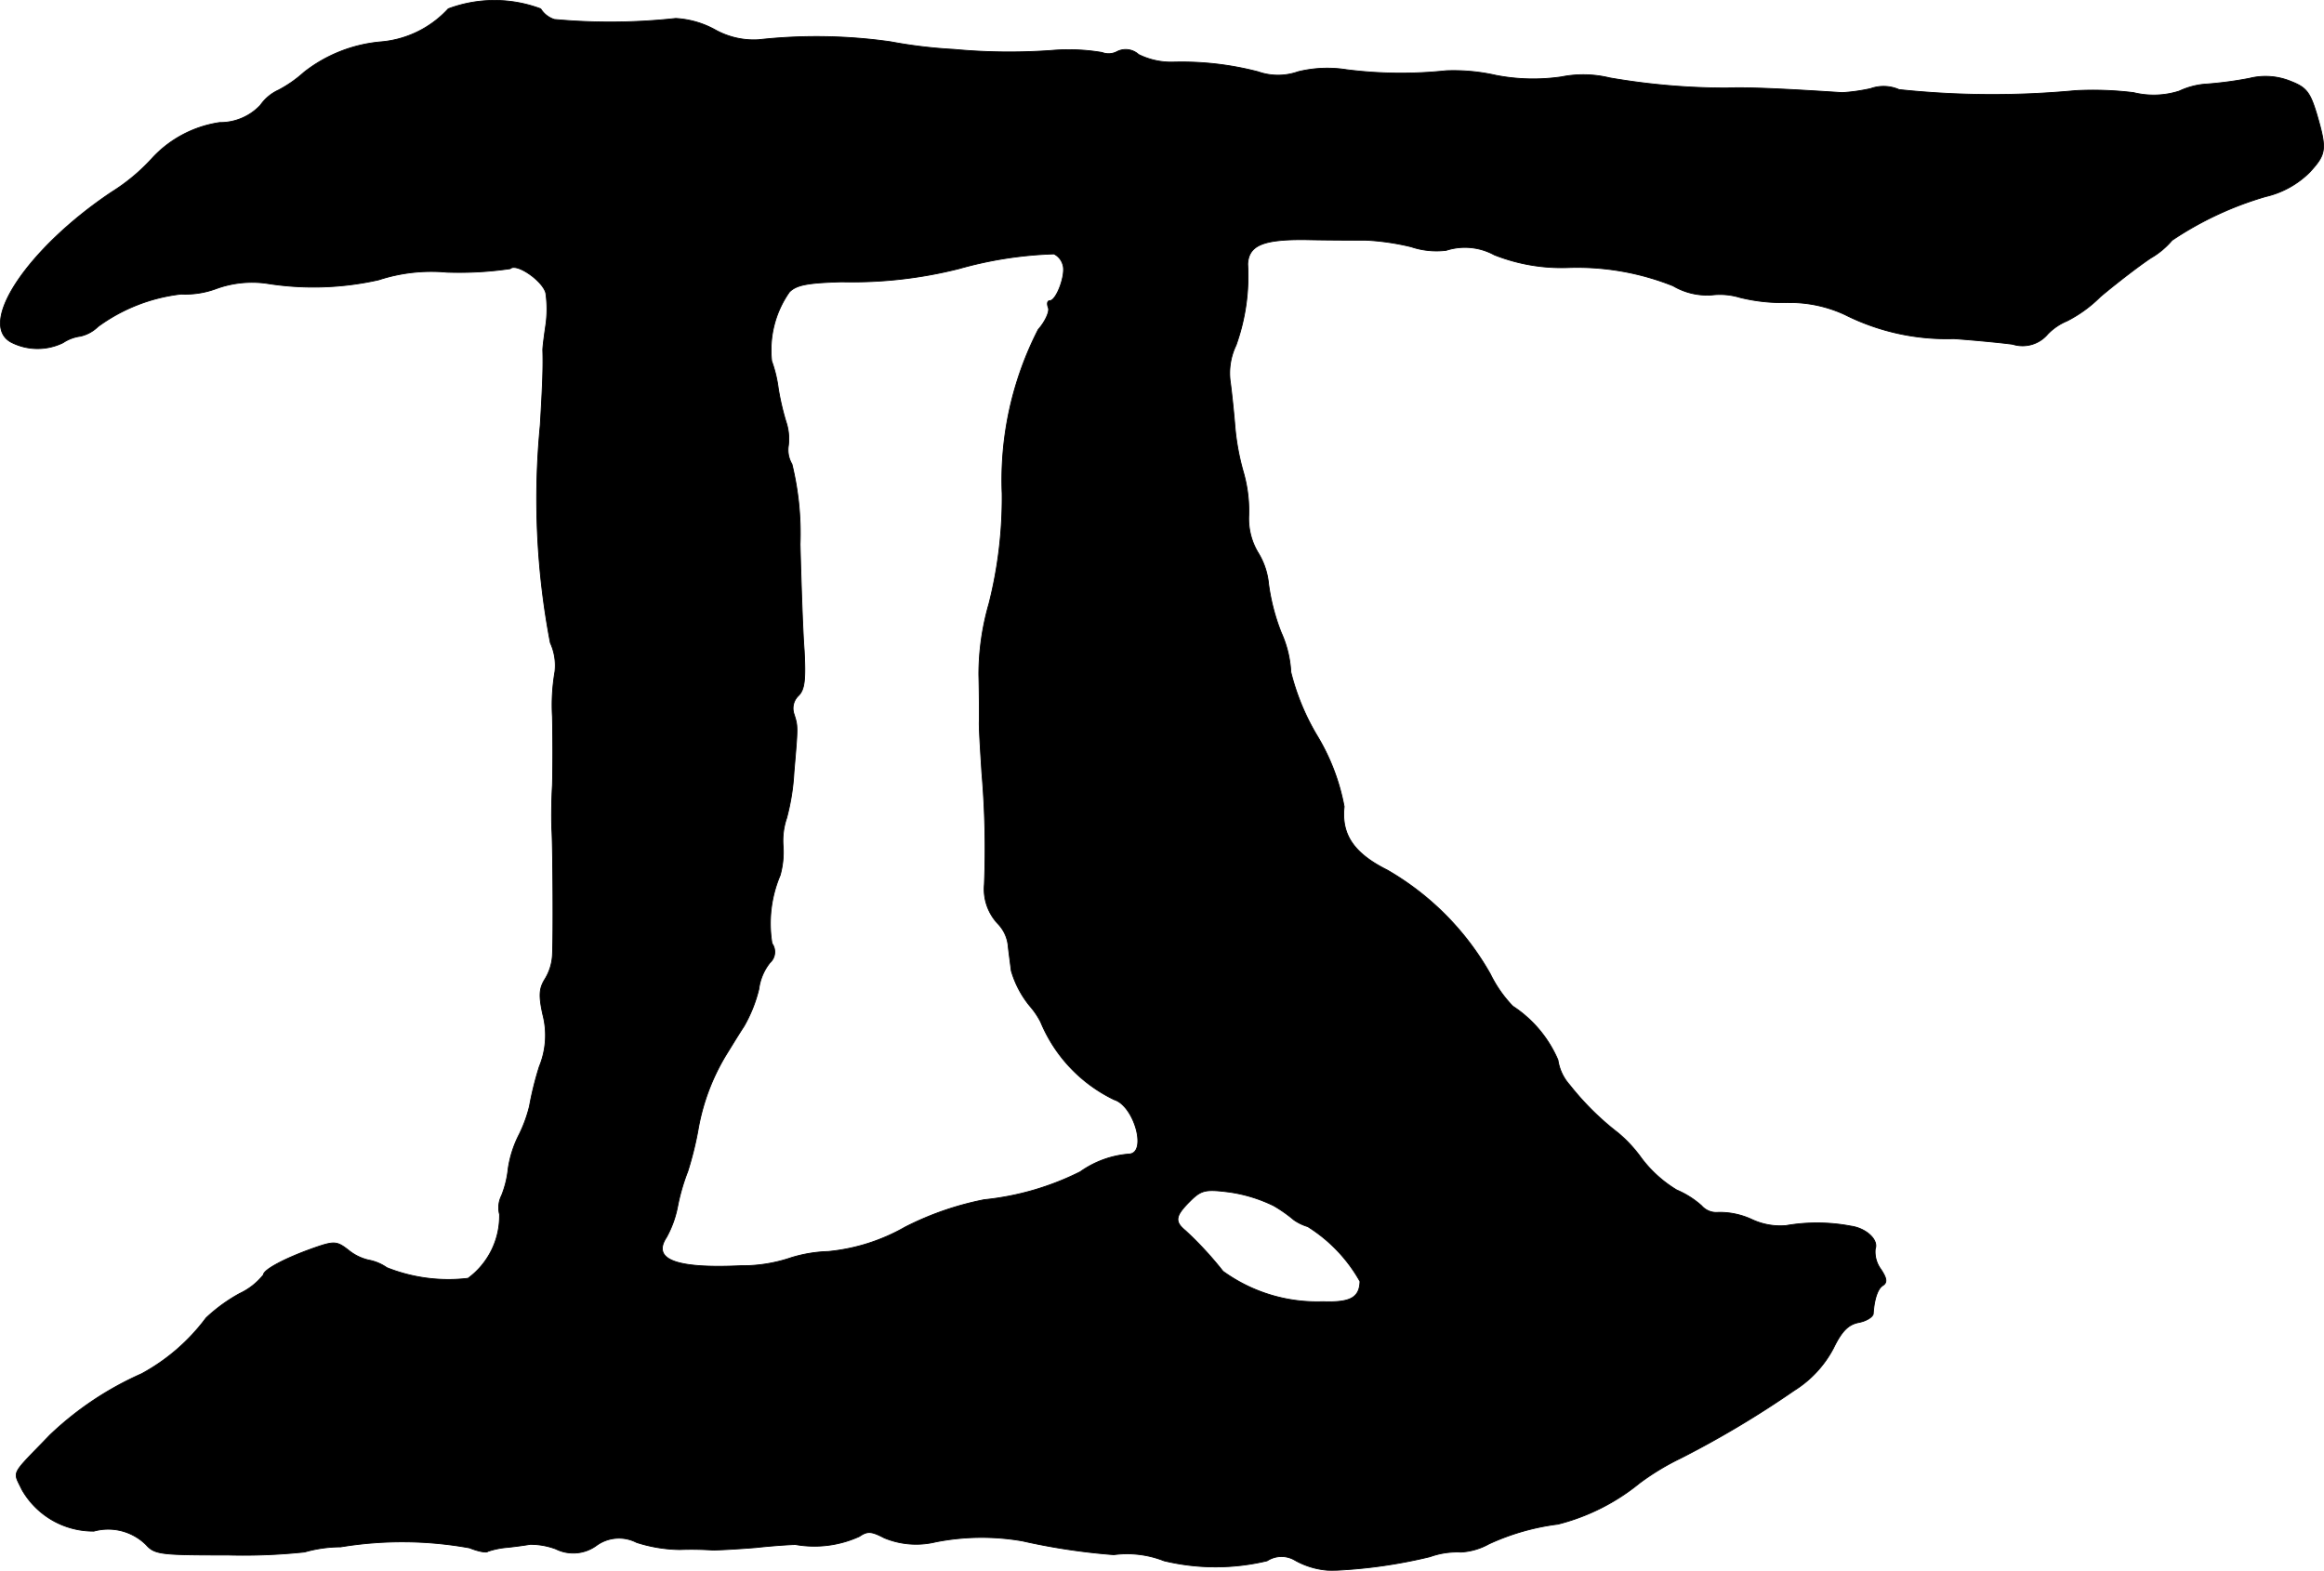 <?xml version="1.0" encoding="UTF-8"?>
<svg xmlns="http://www.w3.org/2000/svg"
     version="1.1"
     width="9.782mm"
     height="6.611mm"
     viewBox="0 0 27.729 18.741">
   <defs>
      <style type="text/css"><![CDATA[
      .a {
        stroke: #000;
        stroke-linecap: round;
        stroke-linejoin: round;
        stroke-width: 0.01px;
      }
    ]]></style>
   </defs>
   <path class="a"
         d="M5.348.105a1.228,1.228,0,0,1-.8.394,1.725,1.725,0,0,0-.921.363,1.484,1.484,0,0,1-.303.212.533.533,0,0,0-.218.182.657.657,0,0,1-.485.206,1.369,1.369,0,0,0-.793.412,2.309,2.309,0,0,1-.497.418C.327,2.964-.273,3.866.133,4.084a.693.693,0,0,0,.618.006A.49.49,0,0,1,.957,4.012a.436.436,0,0,0,.212-.115,2.079,2.079,0,0,1,.993-.388,1.055,1.055,0,0,0,.424-.067,1.249,1.249,0,0,1,.594-.061,3.529,3.529,0,0,0,1.339-.042,2.016,2.016,0,0,1,.812-.091,4.18,4.18,0,0,0,.757-.042c.073-.073.388.145.424.291a1.334,1.334,0,0,1,0,.382c-.018.121-.036.26-.036.297.006.194,0,.388-.03.896A9.121,9.121,0,0,0,6.566,7.67a.649.649,0,0,1,.055.345,2.331,2.331,0,0,0-.03.533c.006.254.006.624,0,.824-.012.2-.012.442-.006.545.012.224.018,1.278.006,1.484a.606.606,0,0,1-.091.285c-.067.109-.073.194-.024.418a.982.982,0,0,1-.042.624A3.83,3.83,0,0,0,6.317,13.2a1.635,1.635,0,0,1-.121.333A1.311,1.311,0,0,0,6.063,13.945a1.18,1.18,0,0,1-.079.321.319.319,0,0,0-.024.224.925.925,0,0,1-.376.763,1.98,1.98,0,0,1-.969-.127.556.556,0,0,0-.218-.091.588.588,0,0,1-.236-.115c-.139-.109-.17-.115-.412-.03-.345.121-.606.26-.606.321a.792.792,0,0,1-.285.224,1.952,1.952,0,0,0-.4.291,2.36,2.36,0,0,1-.769.666,3.825,3.825,0,0,0-1.096.733c-.472.491-.442.418-.333.648a.979.979,0,0,0,.86.497.643.643,0,0,1,.624.164c.103.115.182.121.975.121a6.884,6.884,0,0,0,.915-.036,1.578,1.578,0,0,1,.43-.061,4.508,4.508,0,0,1,1.538.012c.103.042.206.061.218.042a.983.983,0,0,1,.236-.048c.115-.012.236-.03.267-.036a.86.86,0,0,1,.309.055.468.468,0,0,0,.485-.042.457.457,0,0,1,.478-.036,1.762,1.762,0,0,0,.515.085,3.755,3.755,0,0,1,.394.006c.067,0,.297-.012.515-.03.218-.024.43-.036.472-.036a1.296,1.296,0,0,0,.763-.097c.097-.067.145-.061.297.018a.993.993,0,0,0,.612.048,2.838,2.838,0,0,1,1.036-.012,7.562,7.562,0,0,0,1.09.164,1.206,1.206,0,0,1,.6.073,2.633,2.633,0,0,0,1.23,0,.314.314,0,0,1,.333-.006.941.941,0,0,0,.442.121,5.953,5.953,0,0,0,1.169-.164.962.962,0,0,1,.369-.055.777.777,0,0,0,.333-.097,2.791,2.791,0,0,1,.824-.236,2.513,2.513,0,0,0,.975-.491,3.007,3.007,0,0,1,.491-.297,11.767,11.767,0,0,0,1.351-.806,1.32,1.32,0,0,0,.472-.509c.097-.2.176-.279.297-.303.097-.018.17-.067.176-.103.012-.182.055-.303.115-.339.055-.036.048-.085-.024-.194a.351.351,0,0,1-.067-.242c.042-.109-.109-.248-.291-.273a2.161,2.161,0,0,0-.775-.006.796.796,0,0,1-.406-.073.915.915,0,0,0-.4-.085.233.233,0,0,1-.2-.079,1.085,1.085,0,0,0-.297-.188,1.491,1.491,0,0,1-.418-.376,1.625,1.625,0,0,0-.279-.303,3.309,3.309,0,0,1-.581-.575.569.569,0,0,1-.139-.297,1.448,1.448,0,0,0-.539-.642,1.497,1.497,0,0,1-.267-.382,3.306,3.306,0,0,0-1.23-1.242c-.4-.2-.551-.424-.515-.757a2.527,2.527,0,0,0-.327-.854,2.79,2.79,0,0,1-.309-.751,1.311,1.311,0,0,0-.115-.472,2.475,2.475,0,0,1-.151-.581.863.863,0,0,0-.127-.376.787.787,0,0,1-.109-.442,1.675,1.675,0,0,0-.061-.503,2.878,2.878,0,0,1-.103-.545c-.012-.151-.036-.388-.055-.533a.767.767,0,0,1,.067-.448,2.445,2.445,0,0,0,.139-.969c.012-.224.182-.297.697-.291.267.006.594.006.715.006a2.891,2.891,0,0,1,.539.079.945.945,0,0,0,.418.042.732.732,0,0,1,.575.055,2.181,2.181,0,0,0,.878.151,3.079,3.079,0,0,1,1.254.218.8.8,0,0,0,.46.109.821.821,0,0,1,.339.03,2.138,2.138,0,0,0,.545.061,1.552,1.552,0,0,1,.709.145,2.701,2.701,0,0,0,1.296.285c.248.018.563.048.703.067a.392.392,0,0,0,.418-.121.682.682,0,0,1,.23-.157,1.57,1.57,0,0,0,.4-.291c.188-.157.454-.363.6-.46a.972.972,0,0,0,.254-.212A4.011,4.011,0,0,1,27.032,2.346a1.094,1.094,0,0,0,.527-.291c.2-.218.206-.273.085-.69-.079-.26-.121-.321-.309-.394a.795.795,0,0,0-.497-.036,4.542,4.542,0,0,1-.497.067.899.899,0,0,0-.339.085,1.004,1.004,0,0,1-.545.018,3.993,3.993,0,0,0-.69-.024,10.613,10.613,0,0,1-2.108-.012.46.46,0,0,0-.339-.012,2.191,2.191,0,0,1-.339.048c-.642-.042-1.139-.067-1.375-.055A8.168,8.168,0,0,1,19.206.929a1.332,1.332,0,0,0-.575-.012,2.337,2.337,0,0,1-.781-.018,2.281,2.281,0,0,0-.594-.055A5.142,5.142,0,0,1,16.069.832,1.458,1.458,0,0,0,15.488.856a.718.718,0,0,1-.478,0A3.622,3.622,0,0,0,13.991.741a.874.874,0,0,1-.406-.091.228.228,0,0,0-.254-.036.216.216,0,0,1-.182.012,2.388,2.388,0,0,0-.606-.024A7.105,7.105,0,0,1,11.381.589a5.771,5.771,0,0,1-.757-.091A6.279,6.279,0,0,0,9.049.474.947.947,0,0,1,8.528.353,1.095,1.095,0,0,0,8.062.22a7.24,7.24,0,0,1-1.448.012A.3.3,0,0,1,6.451.105,1.57,1.57,0,0,0,5.348.105ZM12.683,3.164c.036.115-.079.424-.157.424-.03,0-.036.036-.018.085.018.042-.036.164-.121.26a3.939,3.939,0,0,0-.43,1.956,5.137,5.137,0,0,1-.157,1.314,3.052,3.052,0,0,0-.121.848c.006.212.006.43.006.545-.006.061.012.339.03.624a10.708,10.708,0,0,1,.03,1.333.602.602,0,0,0,.164.472.441.441,0,0,1,.121.273c.012.103.03.236.036.285a1.174,1.174,0,0,0,.224.424.943.943,0,0,1,.127.188,1.788,1.788,0,0,0,.878.927c.236.073.394.63.182.648a1.16,1.16,0,0,0-.588.212,3.297,3.297,0,0,1-1.145.333,3.59,3.59,0,0,0-.945.327,2.291,2.291,0,0,1-.915.291,1.675,1.675,0,0,0-.442.073,1.8,1.8,0,0,1-.606.097c-.769.036-1.06-.073-.884-.339a1.245,1.245,0,0,0,.133-.369,2.437,2.437,0,0,1,.121-.418,4.02,4.02,0,0,0,.121-.485,2.562,2.562,0,0,1,.339-.909c.042-.067.133-.218.212-.339a1.683,1.683,0,0,0,.176-.442.635.635,0,0,1,.133-.315.173.173,0,0,0,.024-.23,1.473,1.473,0,0,1,.097-.812,1.027,1.027,0,0,0,.036-.345.837.837,0,0,1,.042-.339A2.654,2.654,0,0,0,9.473,9.215c.048-.557.048-.545,0-.697A.208.208,0,0,1,9.528,8.3c.073-.073.085-.194.067-.539C9.576,7.513,9.558,6.943,9.546,6.495a3.475,3.475,0,0,0-.097-.957.331.331,0,0,1-.042-.224.643.643,0,0,0-.03-.285,3.076,3.076,0,0,1-.091-.394,1.523,1.523,0,0,0-.079-.327,1.204,1.204,0,0,1,.212-.824c.085-.085.218-.109.624-.121a5.201,5.201,0,0,0,1.399-.157,4.684,4.684,0,0,1,1.133-.176A.207.207,0,0,1,12.683,3.164Zm2.514,11.223a1.703,1.703,0,0,1,.242.17.58.58,0,0,0,.164.079,1.823,1.823,0,0,1,.624.654c-.006.194-.115.254-.442.242a1.915,1.915,0,0,1-1.193-.363,4.193,4.193,0,0,0-.448-.485c-.133-.109-.121-.176.055-.351.133-.133.182-.145.466-.109A1.781,1.781,0,0,1,15.197,14.387Z"/>
</svg>
